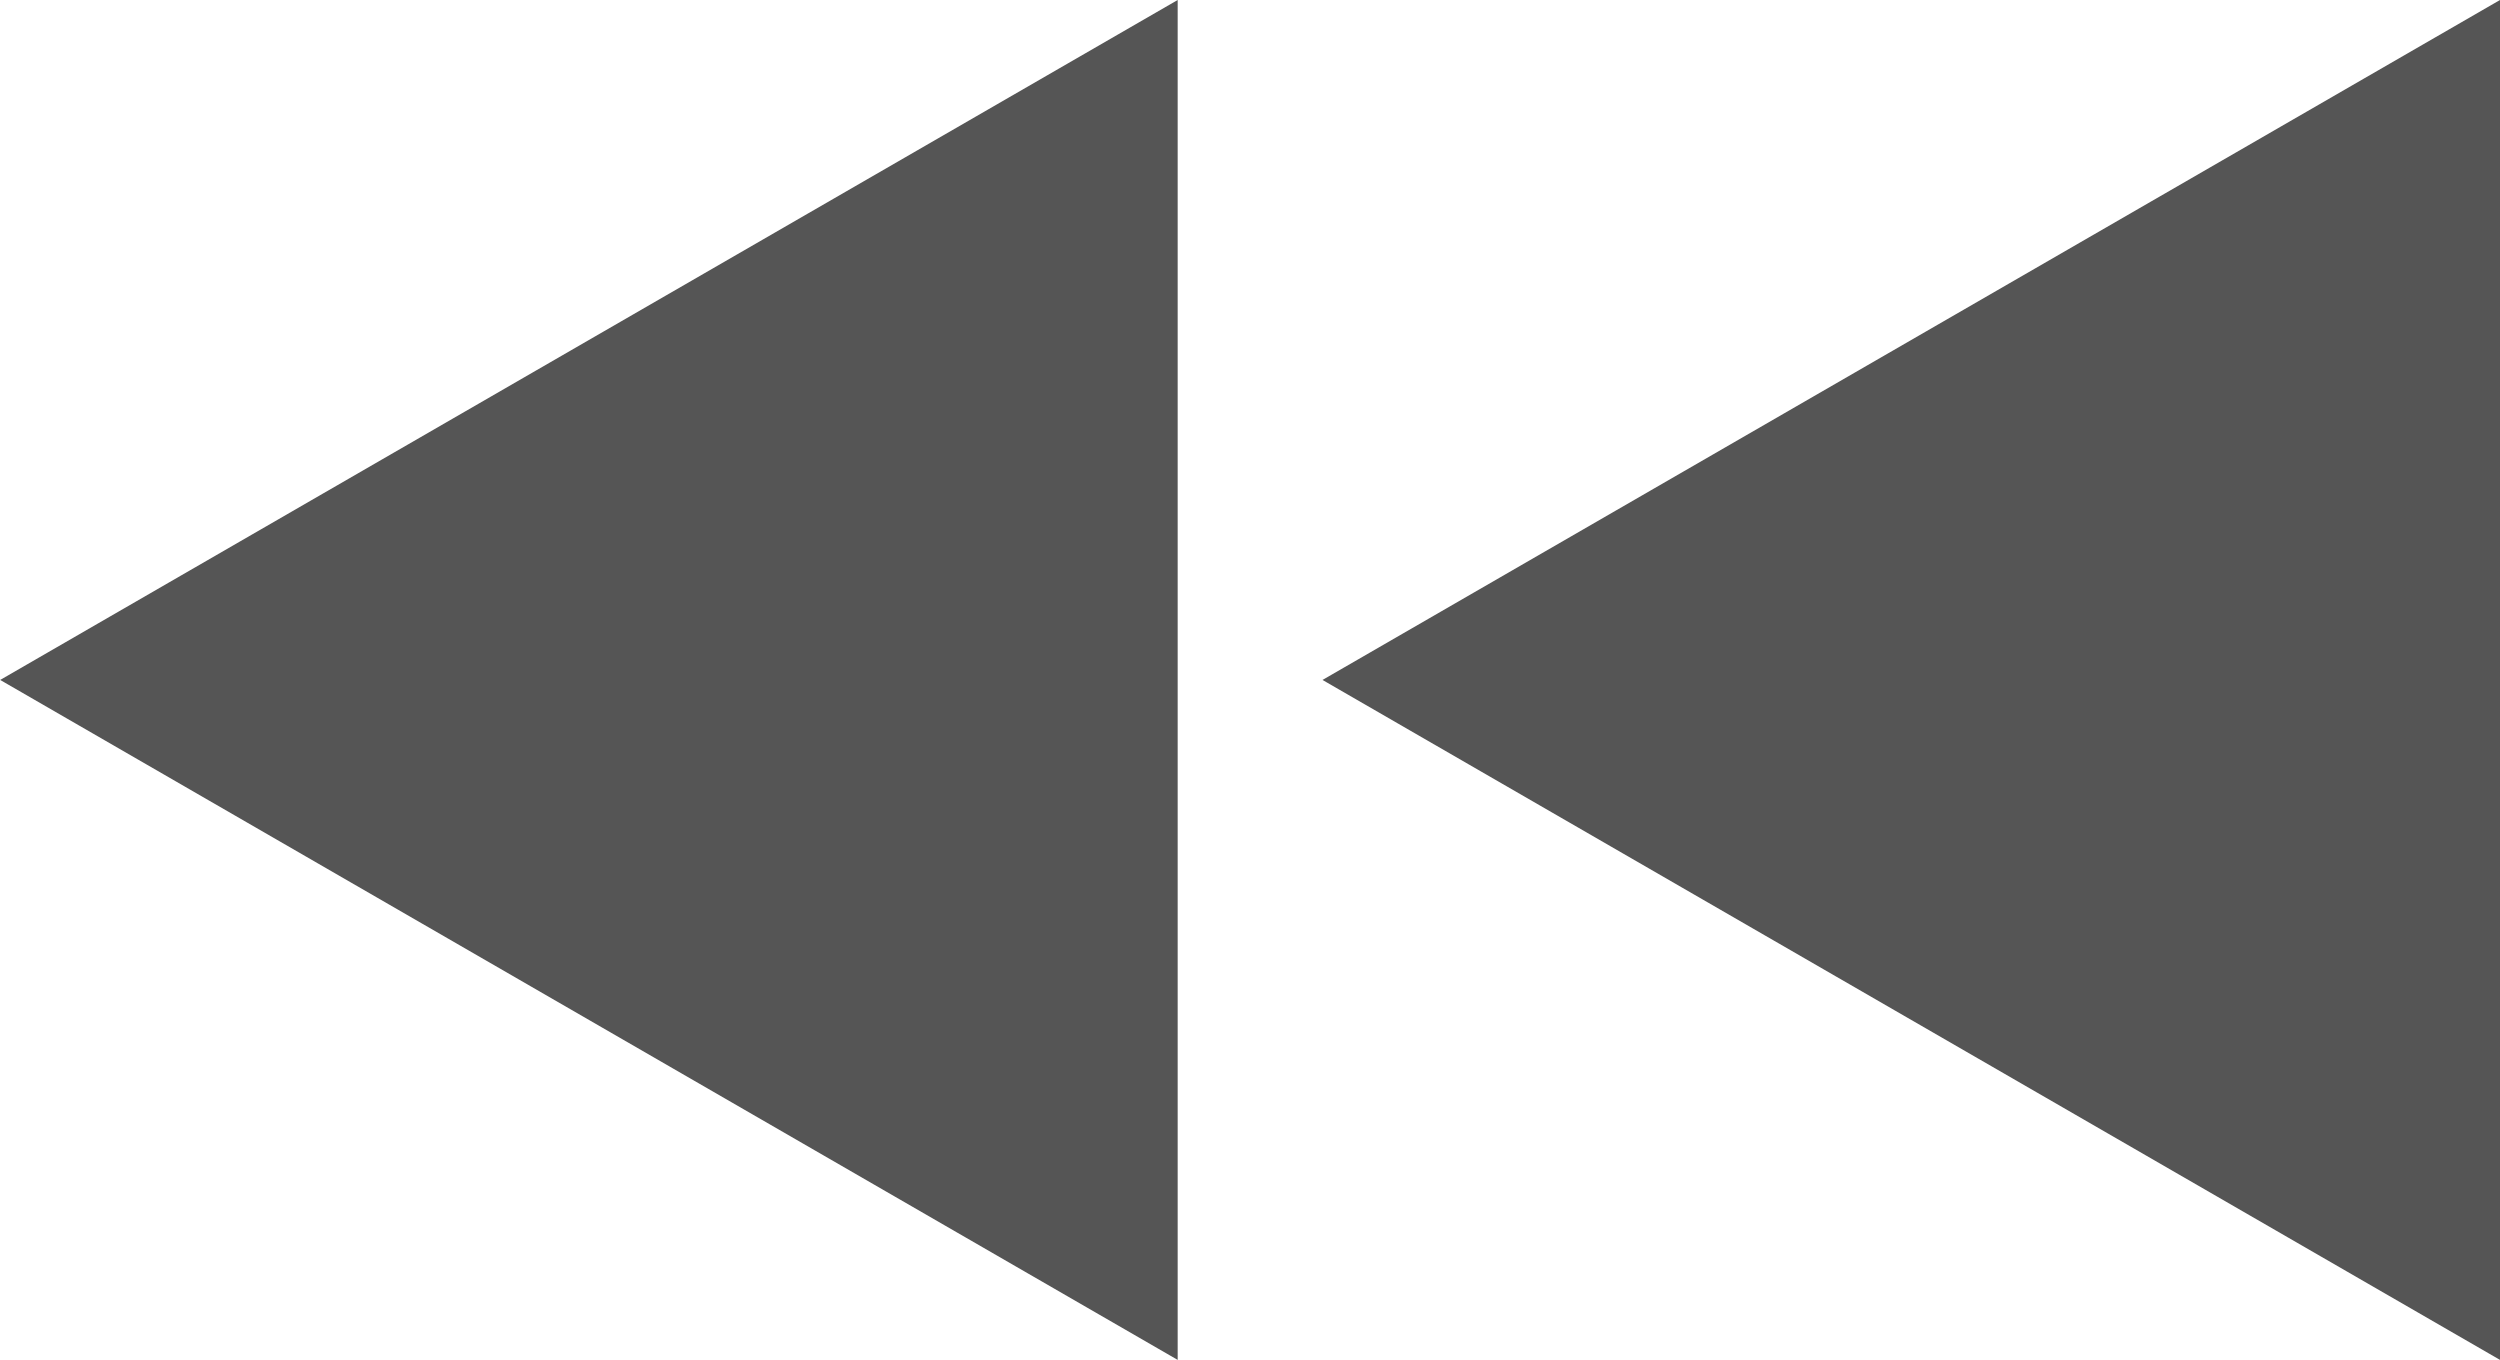 <svg xmlns="http://www.w3.org/2000/svg" width="14.707" height="8" viewBox="0 0 14.707 8">
  <g id="Right_closed_arrow__mobile" data-name="Right closed arrow _mobile" transform="translate(718.707 4776.611) rotate(180)">
    <path id="Path_1881" data-name="Path 1881" d="M0,0V8L6.927,4Z" transform="translate(711.779 4768.611)" fill="#555"/>
    <path id="Path_1999" data-name="Path 1999" d="M0,0V8L6.927,4Z" transform="translate(704 4768.611)" fill="#555"/>
  </g>
</svg>
